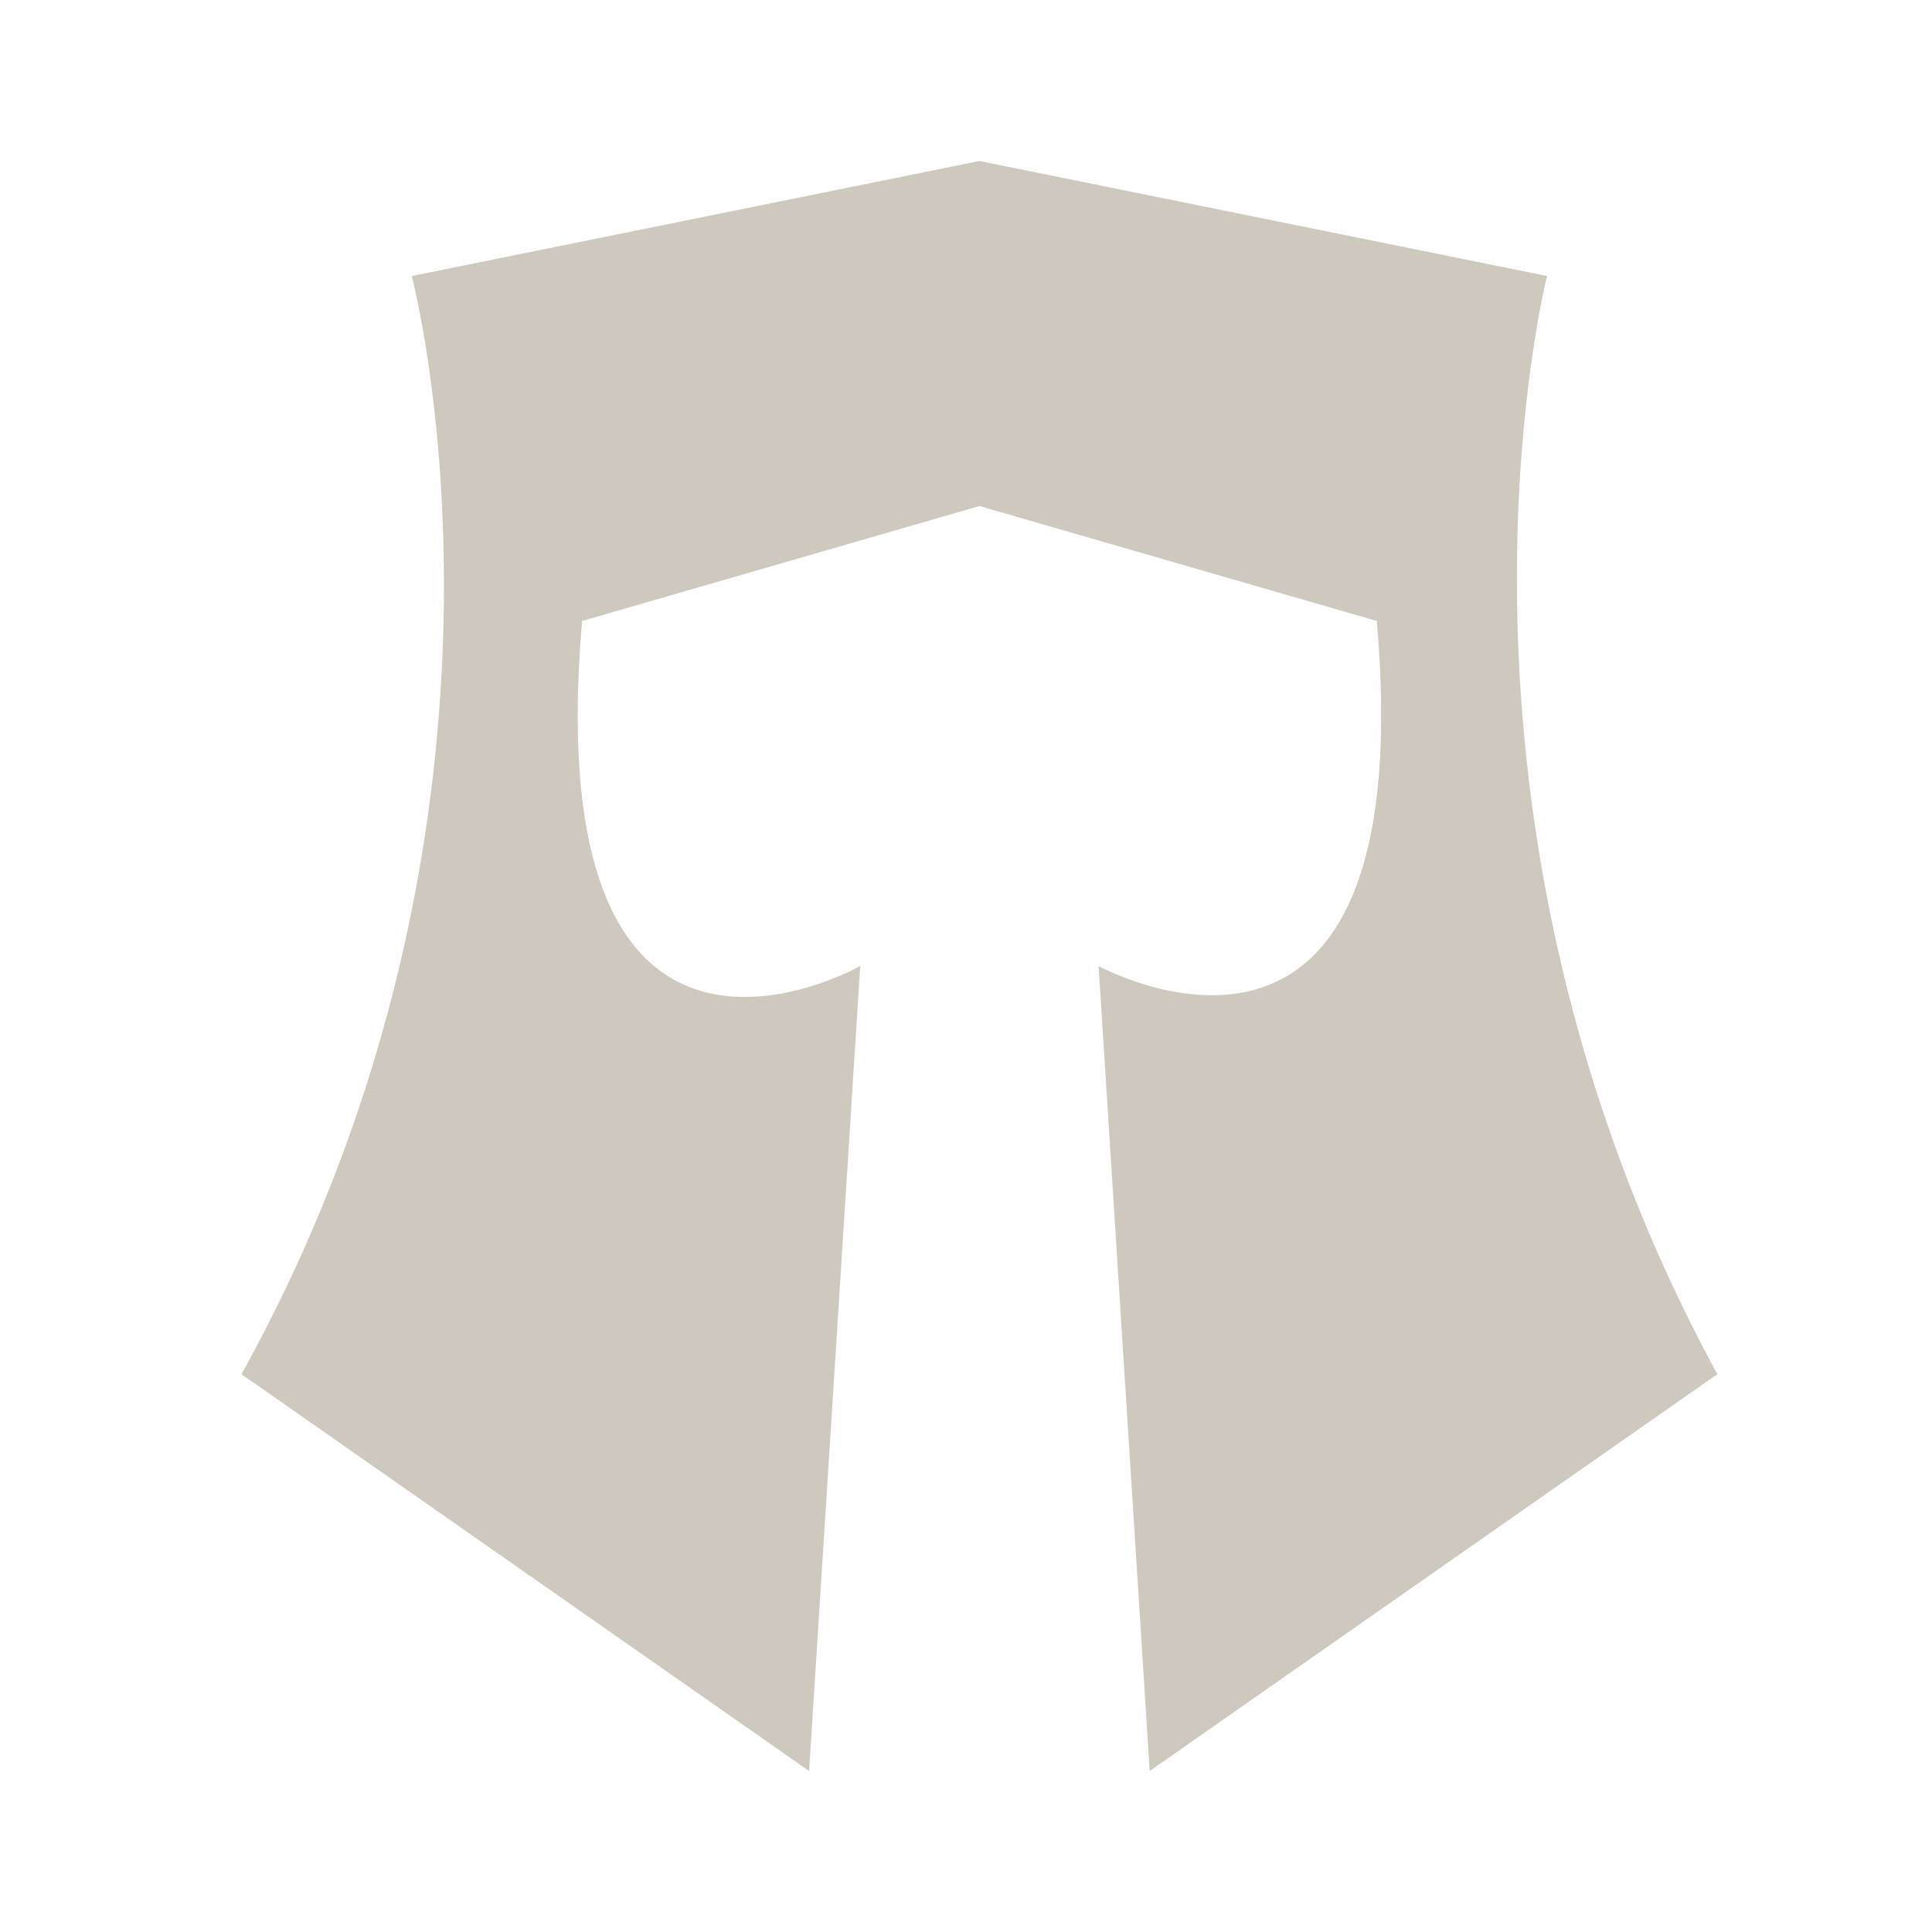 <svg xmlns="http://www.w3.org/2000/svg" xmlns:xlink="http://www.w3.org/1999/xlink" width="24px" height="24px" viewBox="0 0 24 24" version="1.1">

                      <g id="Element/Icon/CardType/Follower" stroke="none" stroke-width="1" fill="none" fill-rule="evenodd">
                        <path d="M19.218,3.429 L12.167,2 L12.167,2 L12.167,2 L12.167,2 L12.167,2 L5.115,3.429 C5.115,3.429 6.878,10.071 3,17.071 L10.051,22 L10.686,12 C10.686,12 6.667,14.286 7.231,7.714 L12.167,6.286 L17.103,7.714 C17.667,14.214 13.647,12 13.647,12 L14.282,22 L21.333,17.071 C17.526,10.071 19.218,3.429 19.218,3.429 Z" id="XMLID_28_" fill="#cfc8be" fill-rule="nonzero" />
                      </g>
                    </svg>